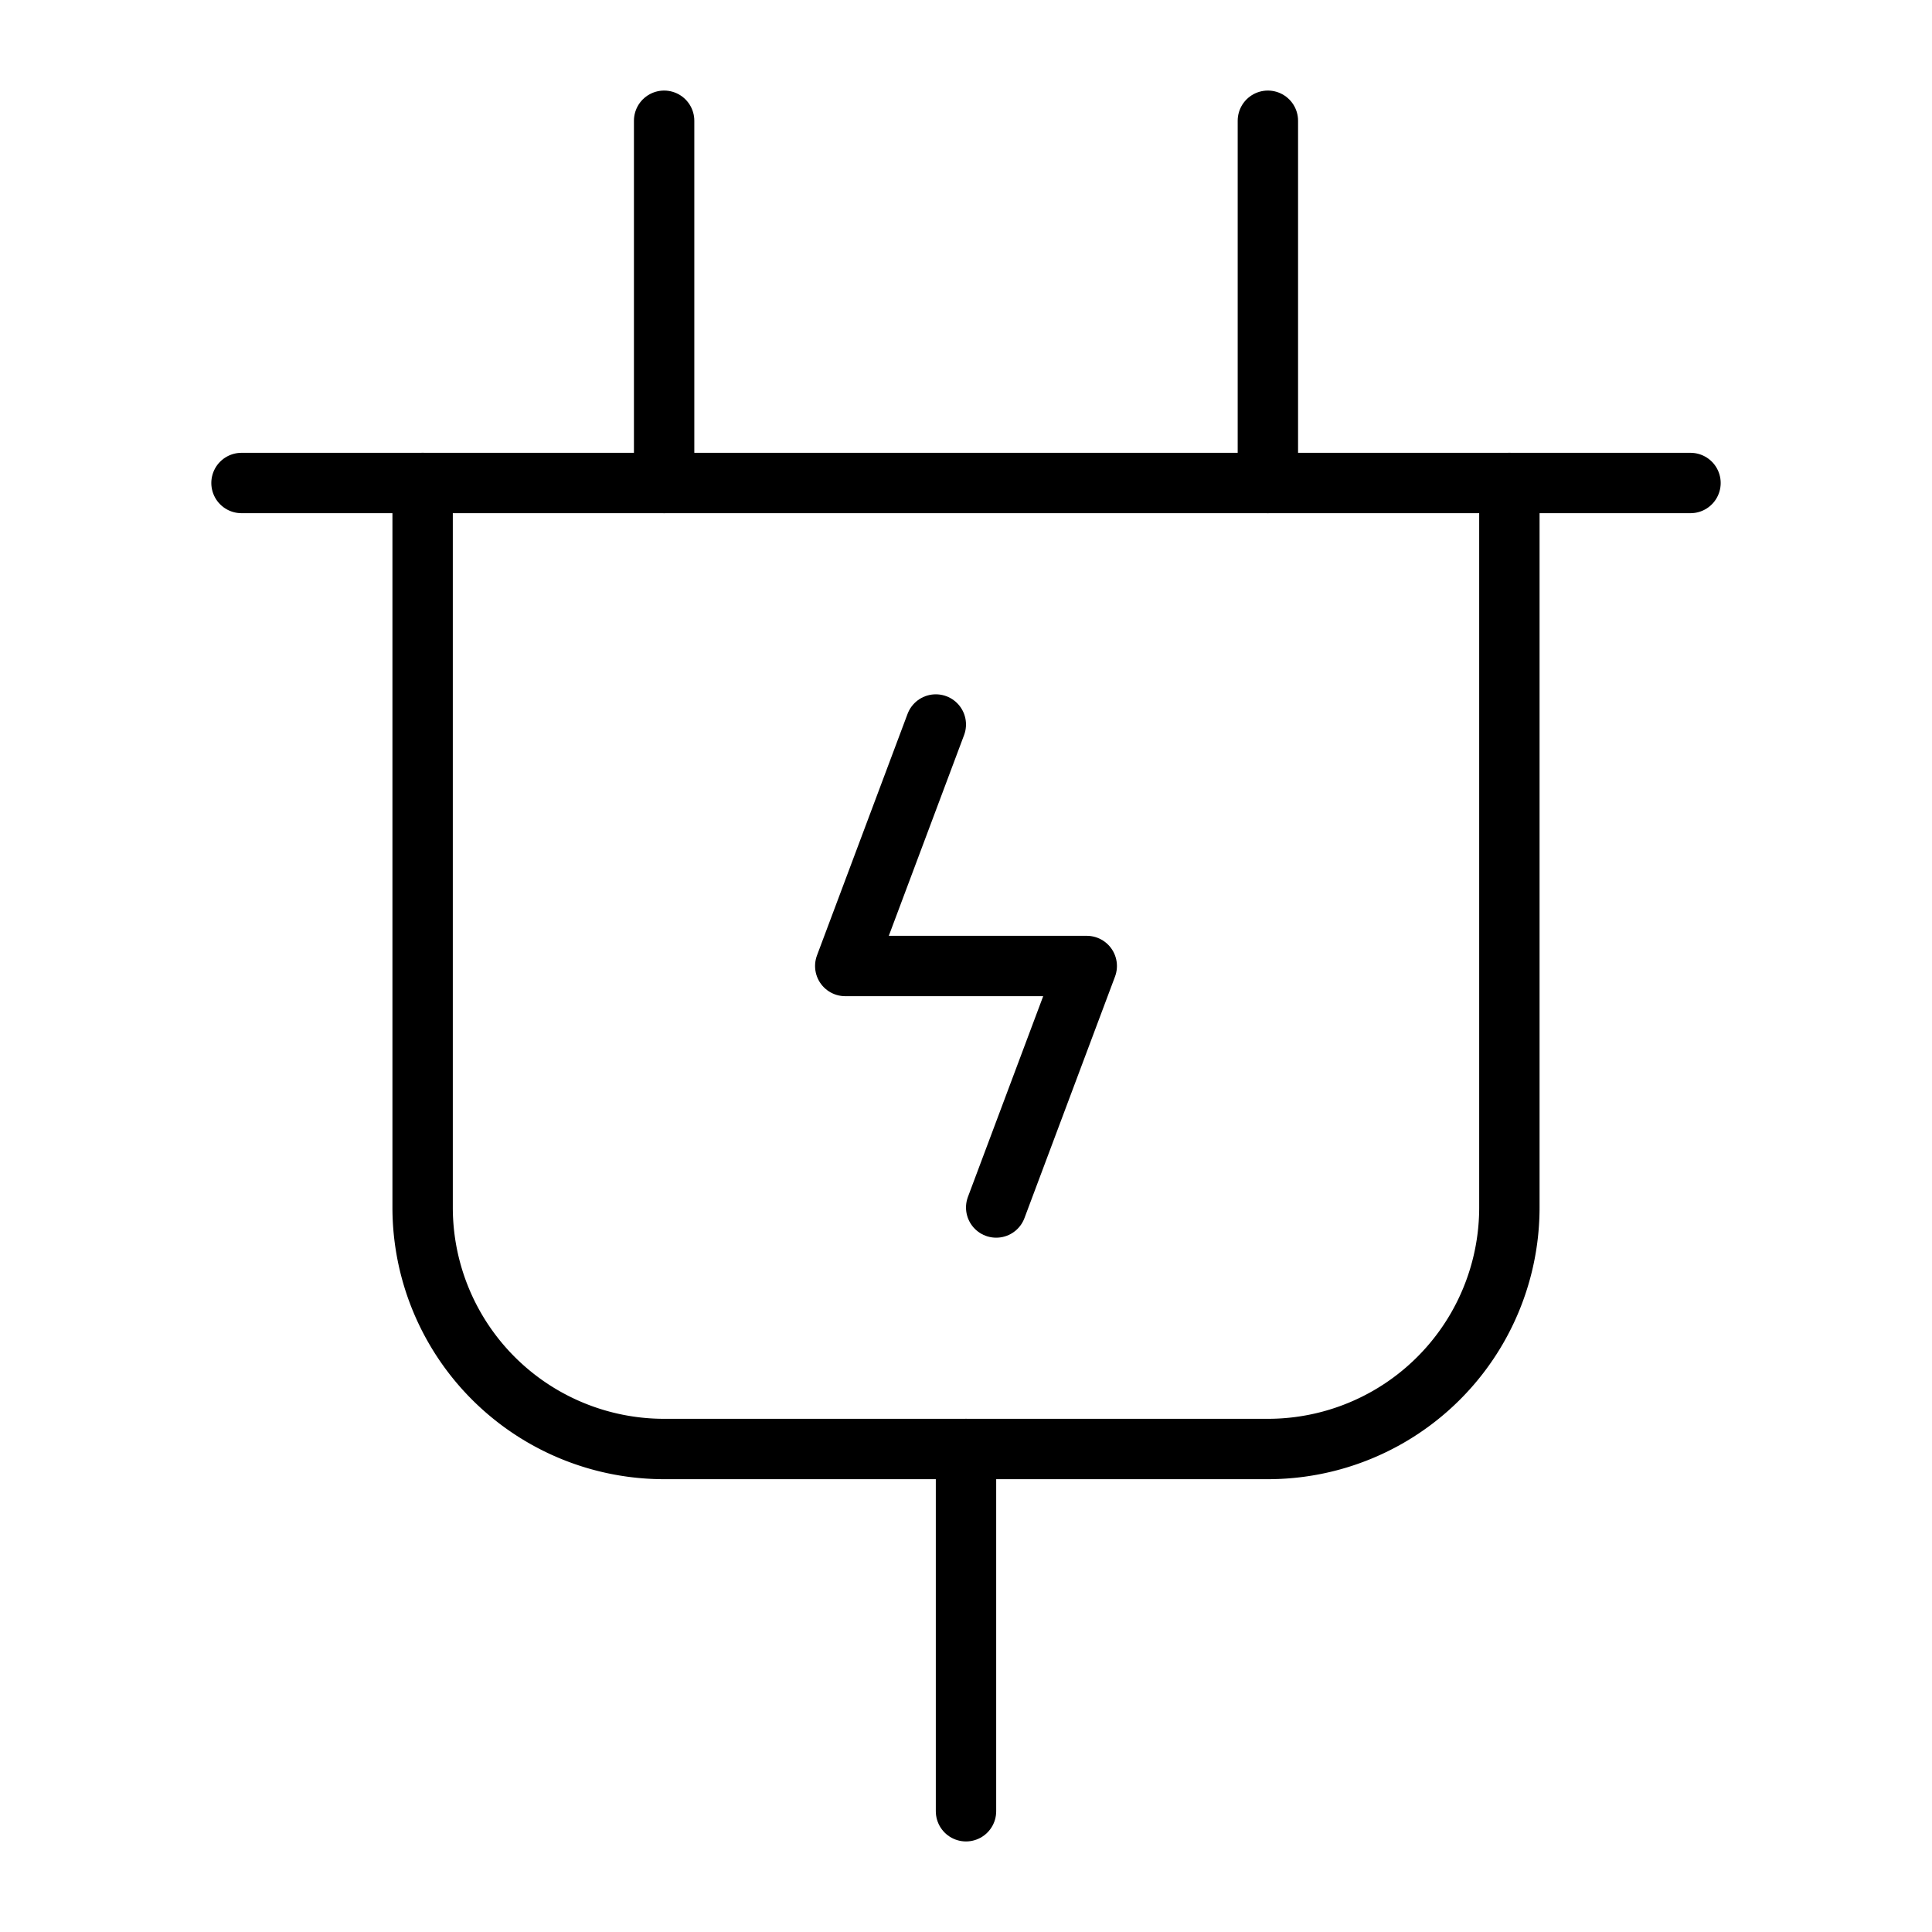 <svg xmlns="http://www.w3.org/2000/svg" viewBox="0 0 256 256"><rect width="256" height="256" fill="none"/><line x1="168" y1="16" x2="168" y2="64" fill="none" stroke="currentColor" stroke-linecap="round" stroke-linejoin="round" stroke-width="8"/><path d="M88,16V64" fill="none" stroke="currentColor" stroke-linecap="round" stroke-linejoin="round" stroke-width="8"/><path d="M128,192v48" fill="none" stroke="currentColor" stroke-linecap="round" stroke-linejoin="round" stroke-width="8"/><path d="M32,64H224" fill="none" stroke="currentColor" stroke-linecap="round" stroke-linejoin="round" stroke-width="8"/><path d="M56,64v96a32,32,0,0,0,32,32h80a32,32,0,0,0,32-32V64" fill="none" stroke="currentColor" stroke-linecap="round" stroke-linejoin="round" stroke-width="8"/><polyline points="132 160 144 128 112 128 124 96" fill="none" stroke="currentColor" stroke-linecap="round" stroke-linejoin="round" stroke-width="8"/></svg>
